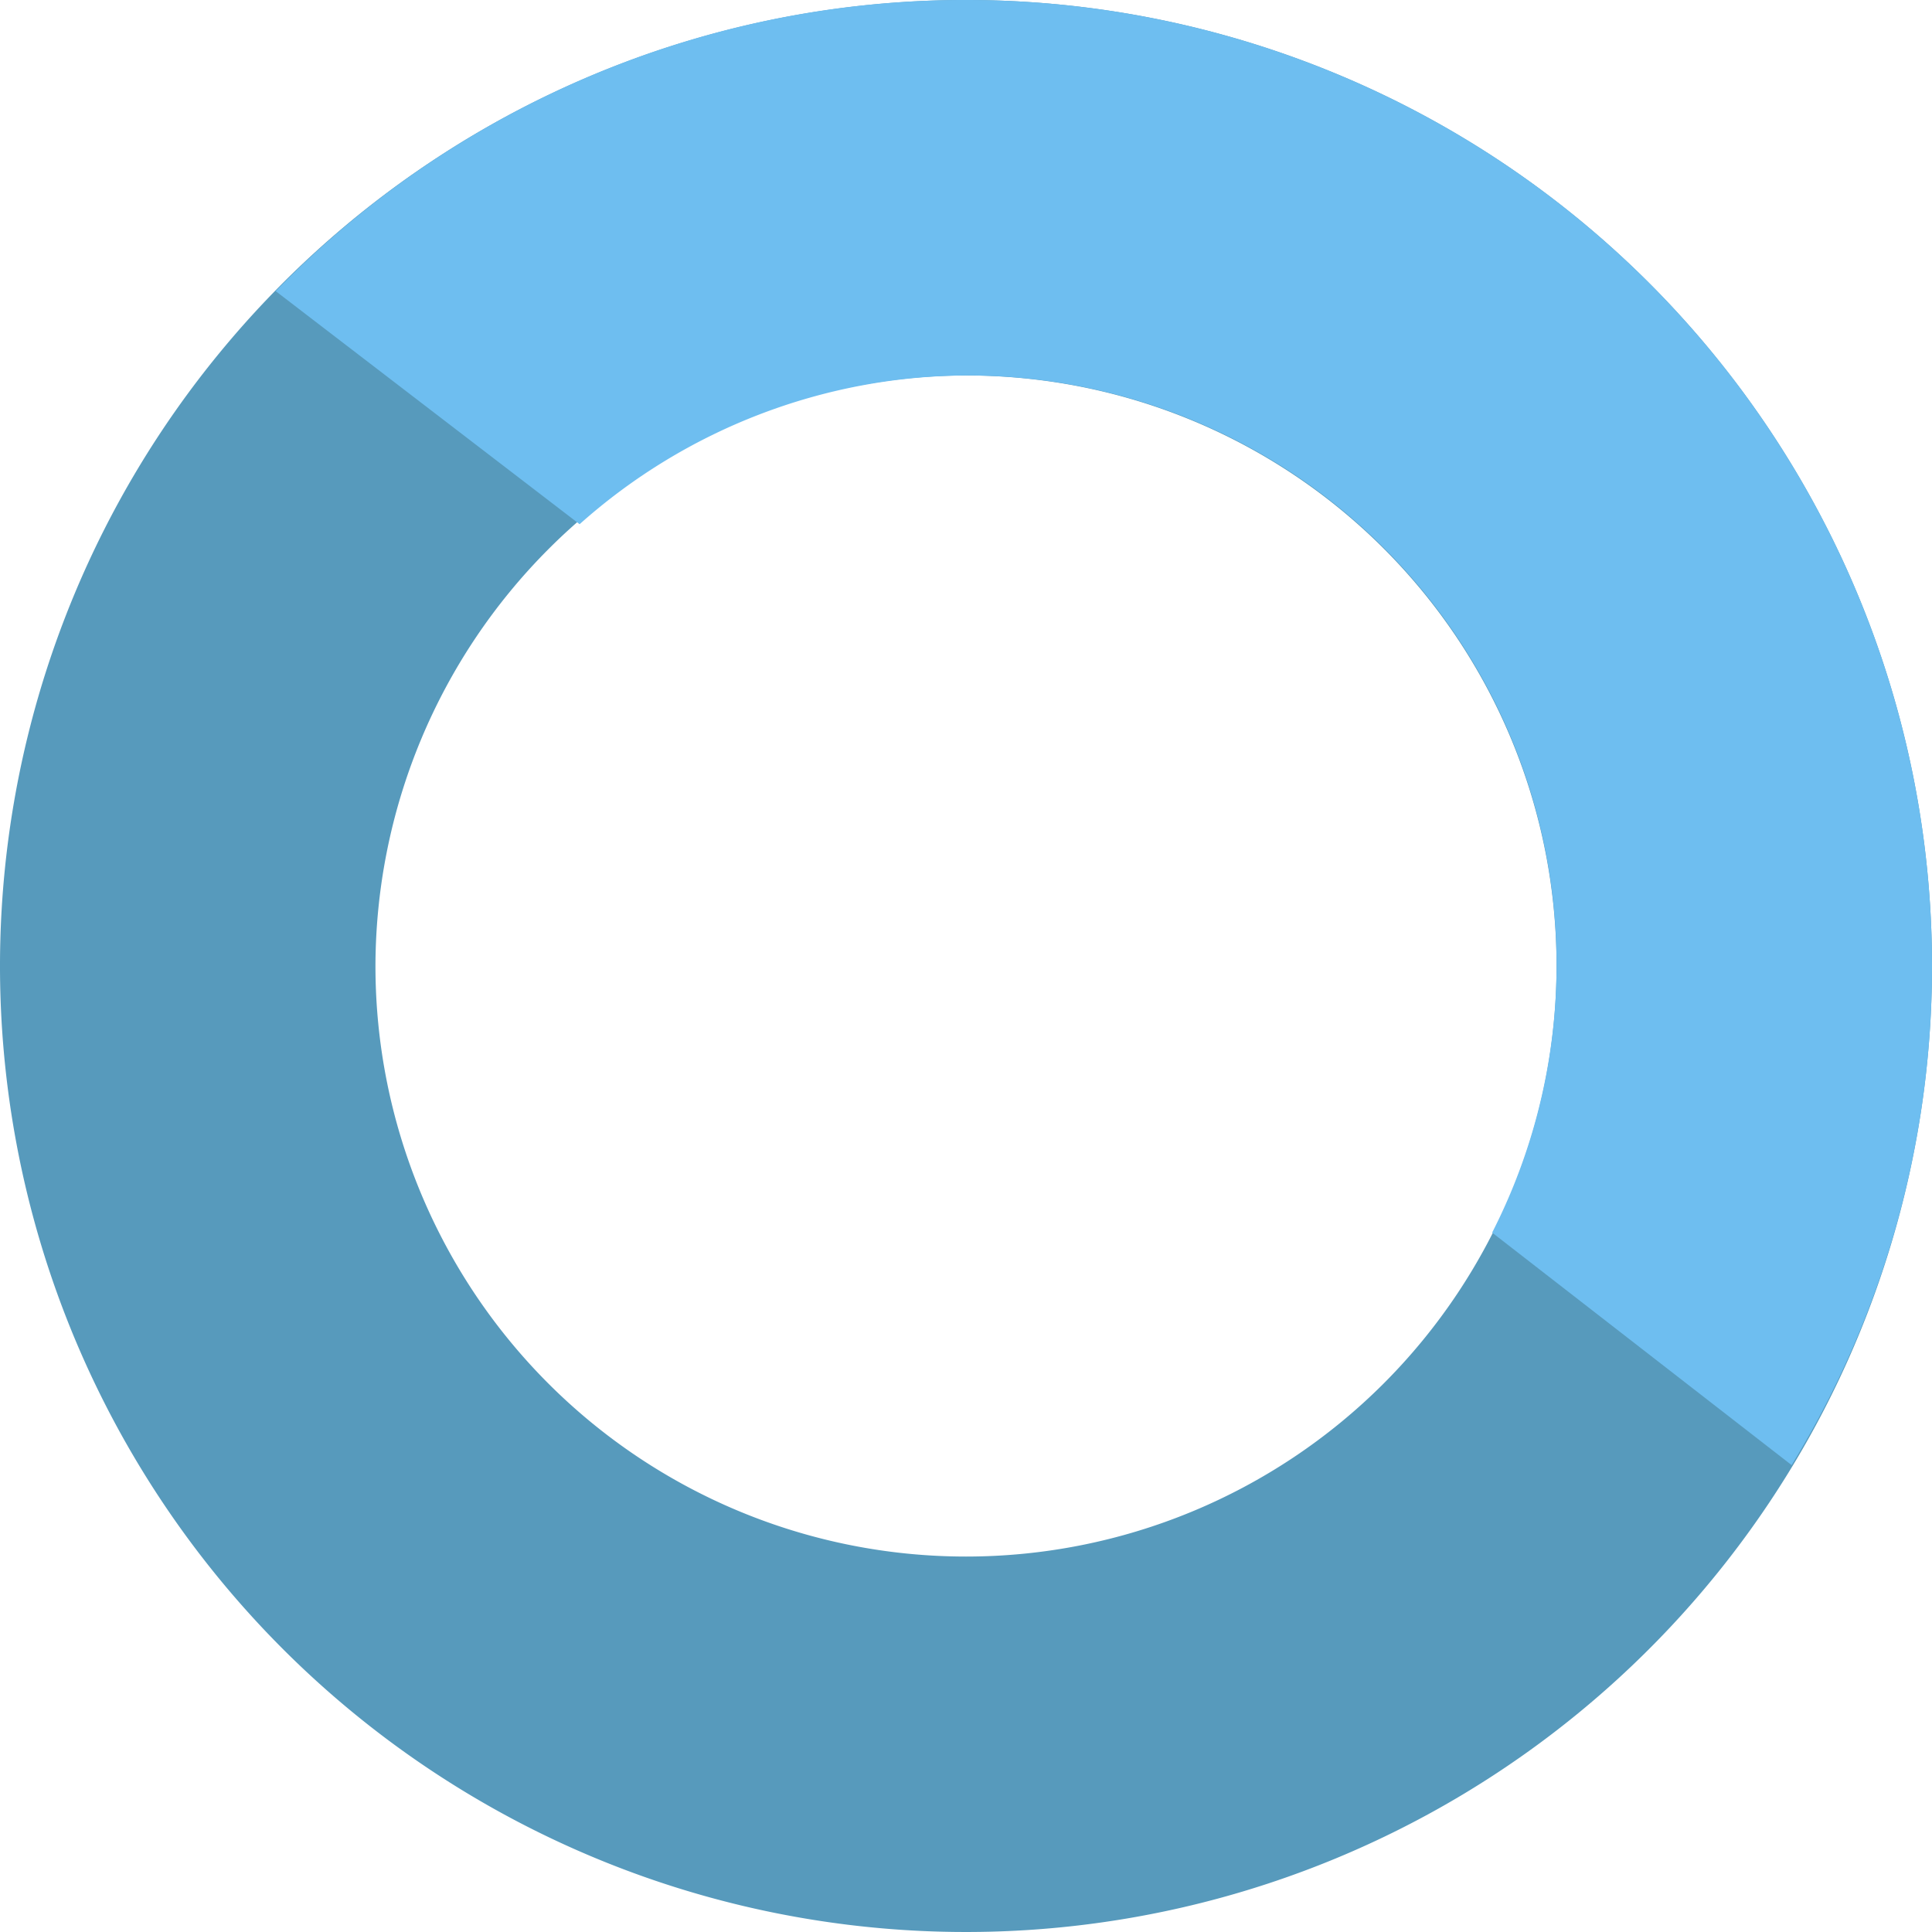 <svg xmlns="http://www.w3.org/2000/svg" width="30" height="30" viewBox="0 0 30 30"><path d="M15,5.83A9.17,9.17,0,1,1,5.83,15,9.19,9.19,0,0,1,15,5.83M15,0A15,15,0,1,0,30,15,15,15,0,0,0,15,0Z" fill="#579abc"/><path d="M15,0A14.93,14.93,0,0,0,4.28,4.52L9,8.14A9.09,9.09,0,0,1,15,5.83a9.15,9.15,0,0,1,8.17,13.31l4.65,3.61A14.82,14.82,0,0,0,30,15,15,15,0,0,0,15,0Z" fill="#6ebef0"/></svg>